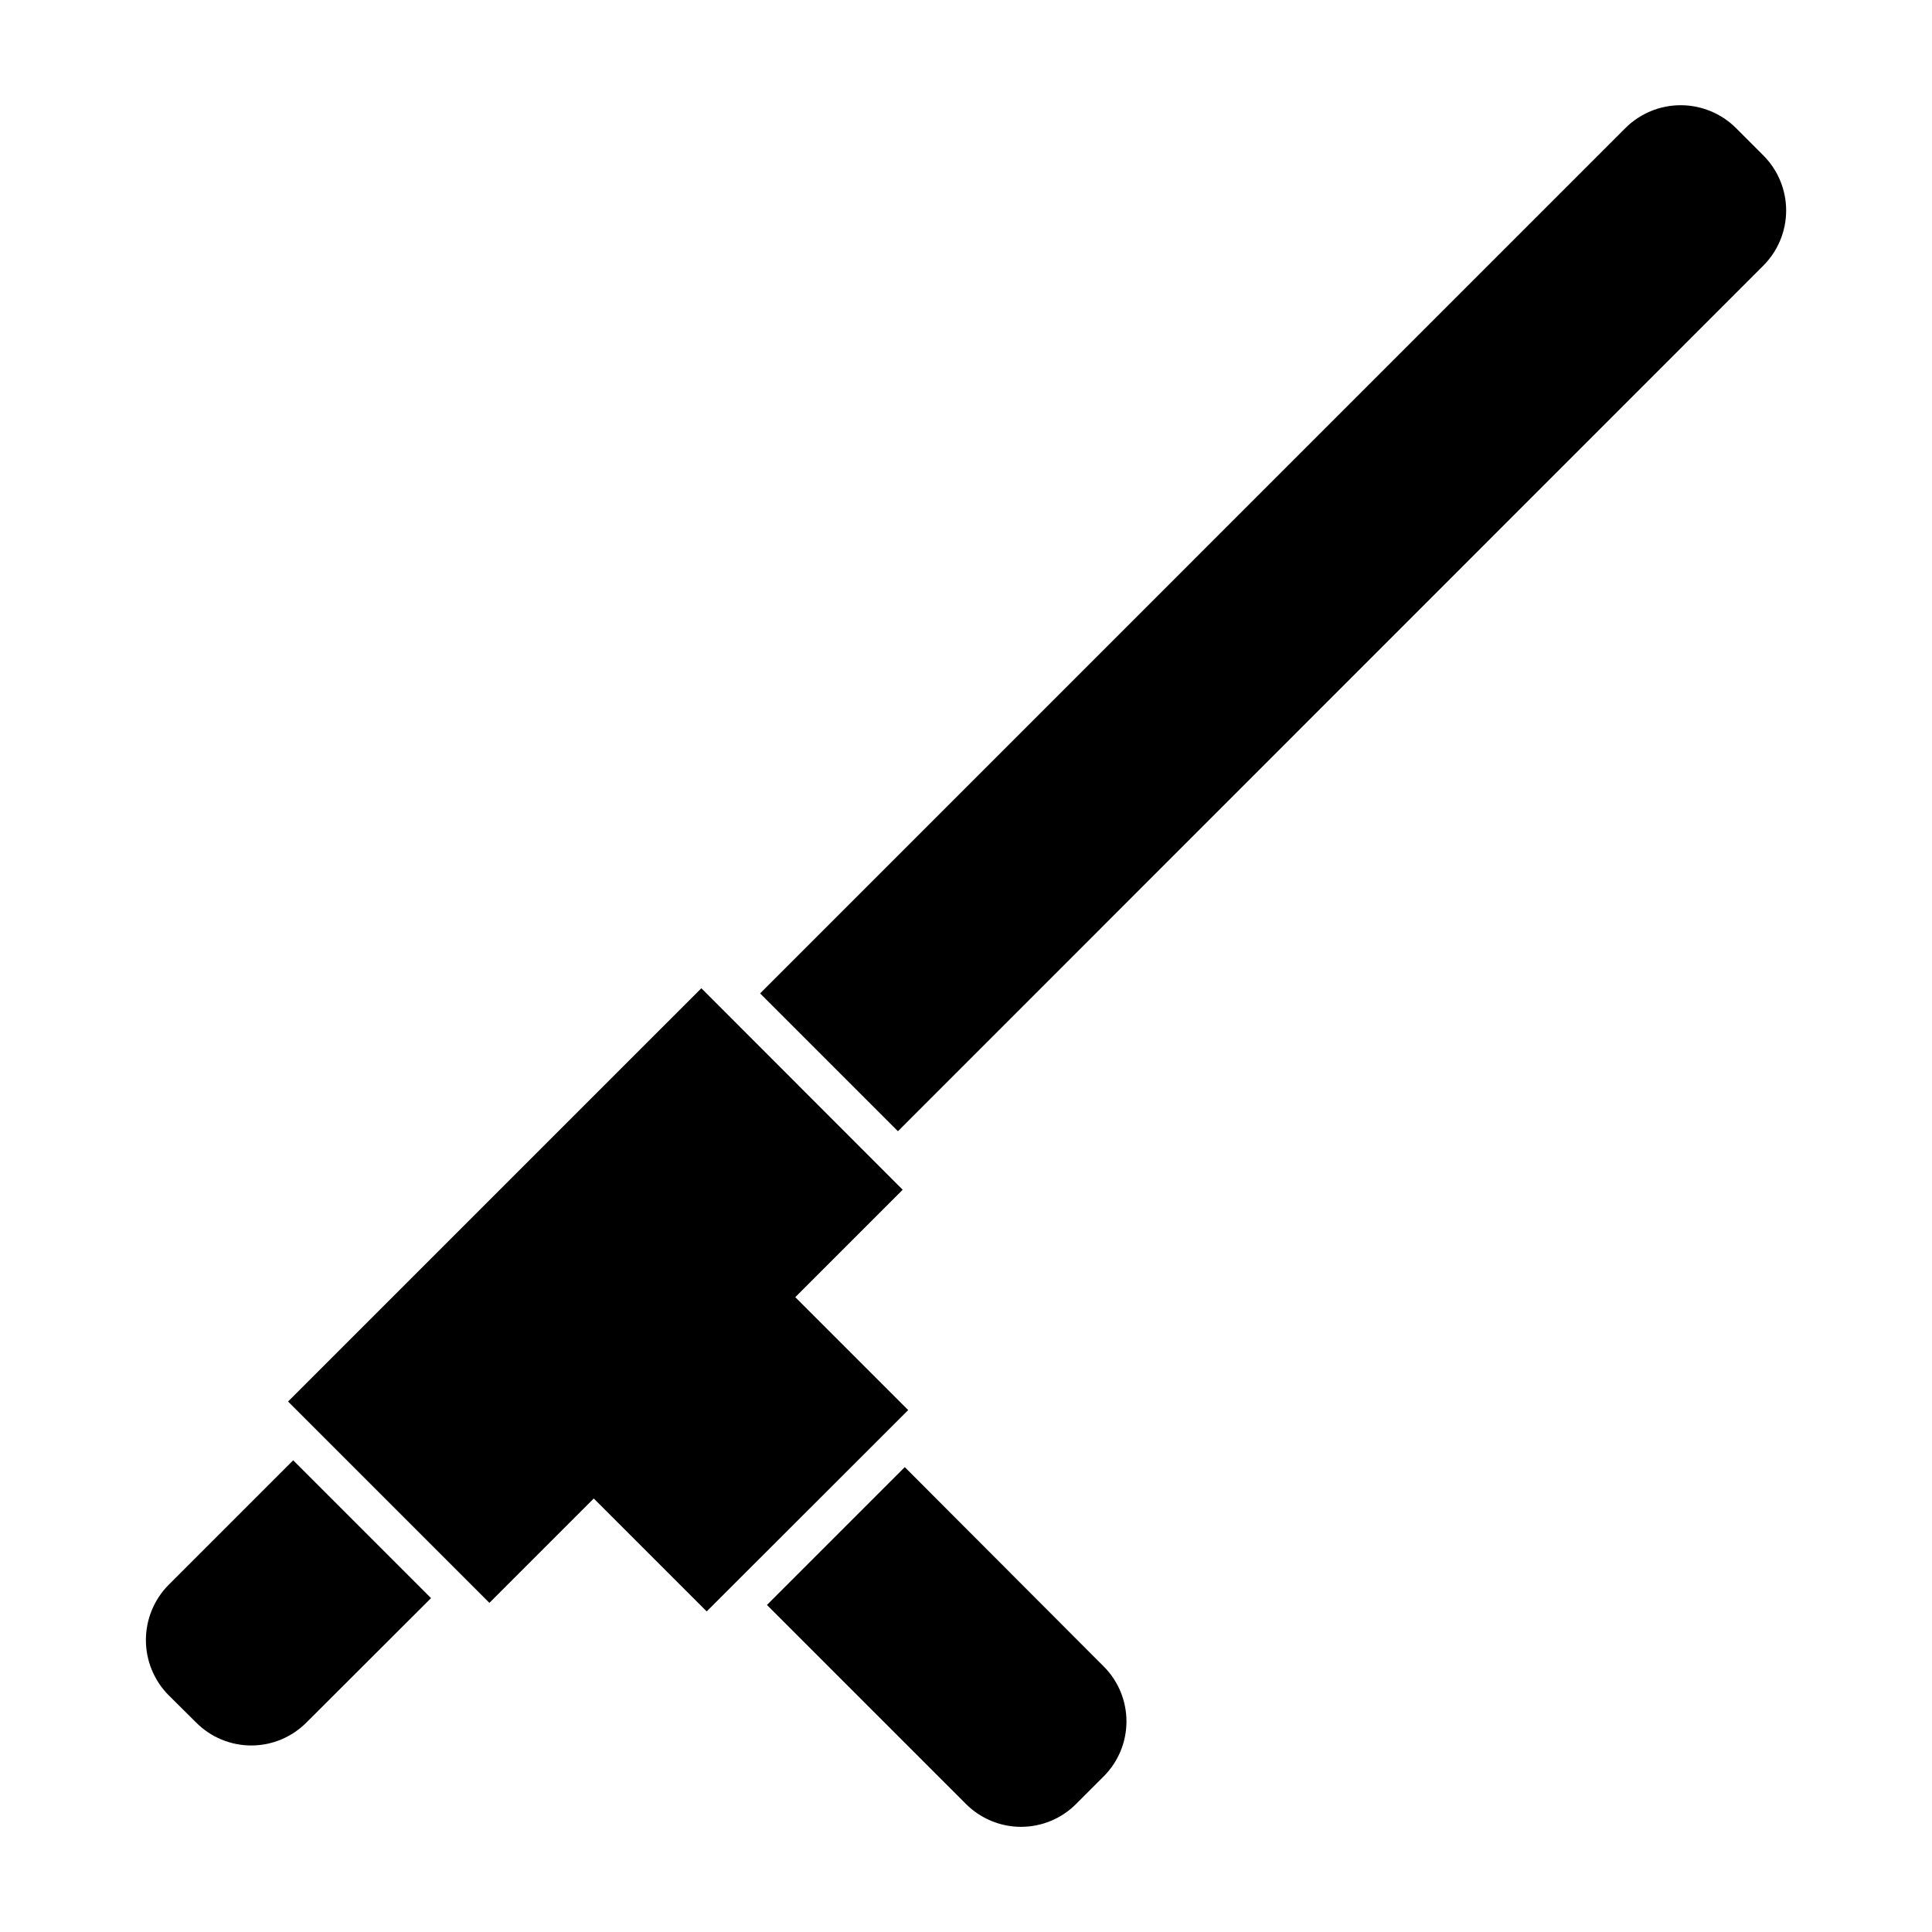 <?xml version="1.0" encoding="UTF-8"?>
<!-- Uploaded to: ICON Repo, www.svgrepo.com, Generator: ICON Repo Mixer Tools -->
<svg fill="#000000" width="800px" height="800px" version="1.1" viewBox="144 144 512 512" xmlns="http://www.w3.org/2000/svg">
 <g>
  <path d="m347.25 569.33 52.75 52.75c3.863 3.871 9.113 6.051 14.582 6.051 5.473 0 10.723-2.18 14.586-6.051l7.305-7.305c3.875-3.867 6.051-9.113 6.051-14.586s-2.176-10.719-6.051-14.586l-52.695-52.801z"/>
  <path d="m604.04 177.92c-3.891-3.867-9.152-6.035-14.637-6.035s-10.746 2.168-14.637 6.035l-229.33 229.34 36.527 36.527 229.33-229.39c3.875-3.875 6.055-9.129 6.055-14.609 0-5.481-2.18-10.738-6.055-14.609z"/>
  <path d="m188.7 563.99c-3.867 3.891-6.035 9.152-6.035 14.637s2.168 10.746 6.035 14.637l7.258 7.203c3.867 3.902 9.137 6.102 14.633 6.102 5.5 0 10.77-2.199 14.637-6.102l33-32.949-36.527-36.527z"/>
  <path d="m220.34 515.42 53.355 53.352 27.656-27.656 29.926 29.926 53.406-53.355-29.926-29.926 28.465-28.465-53.355-53.402z"/>
 </g>
</svg>